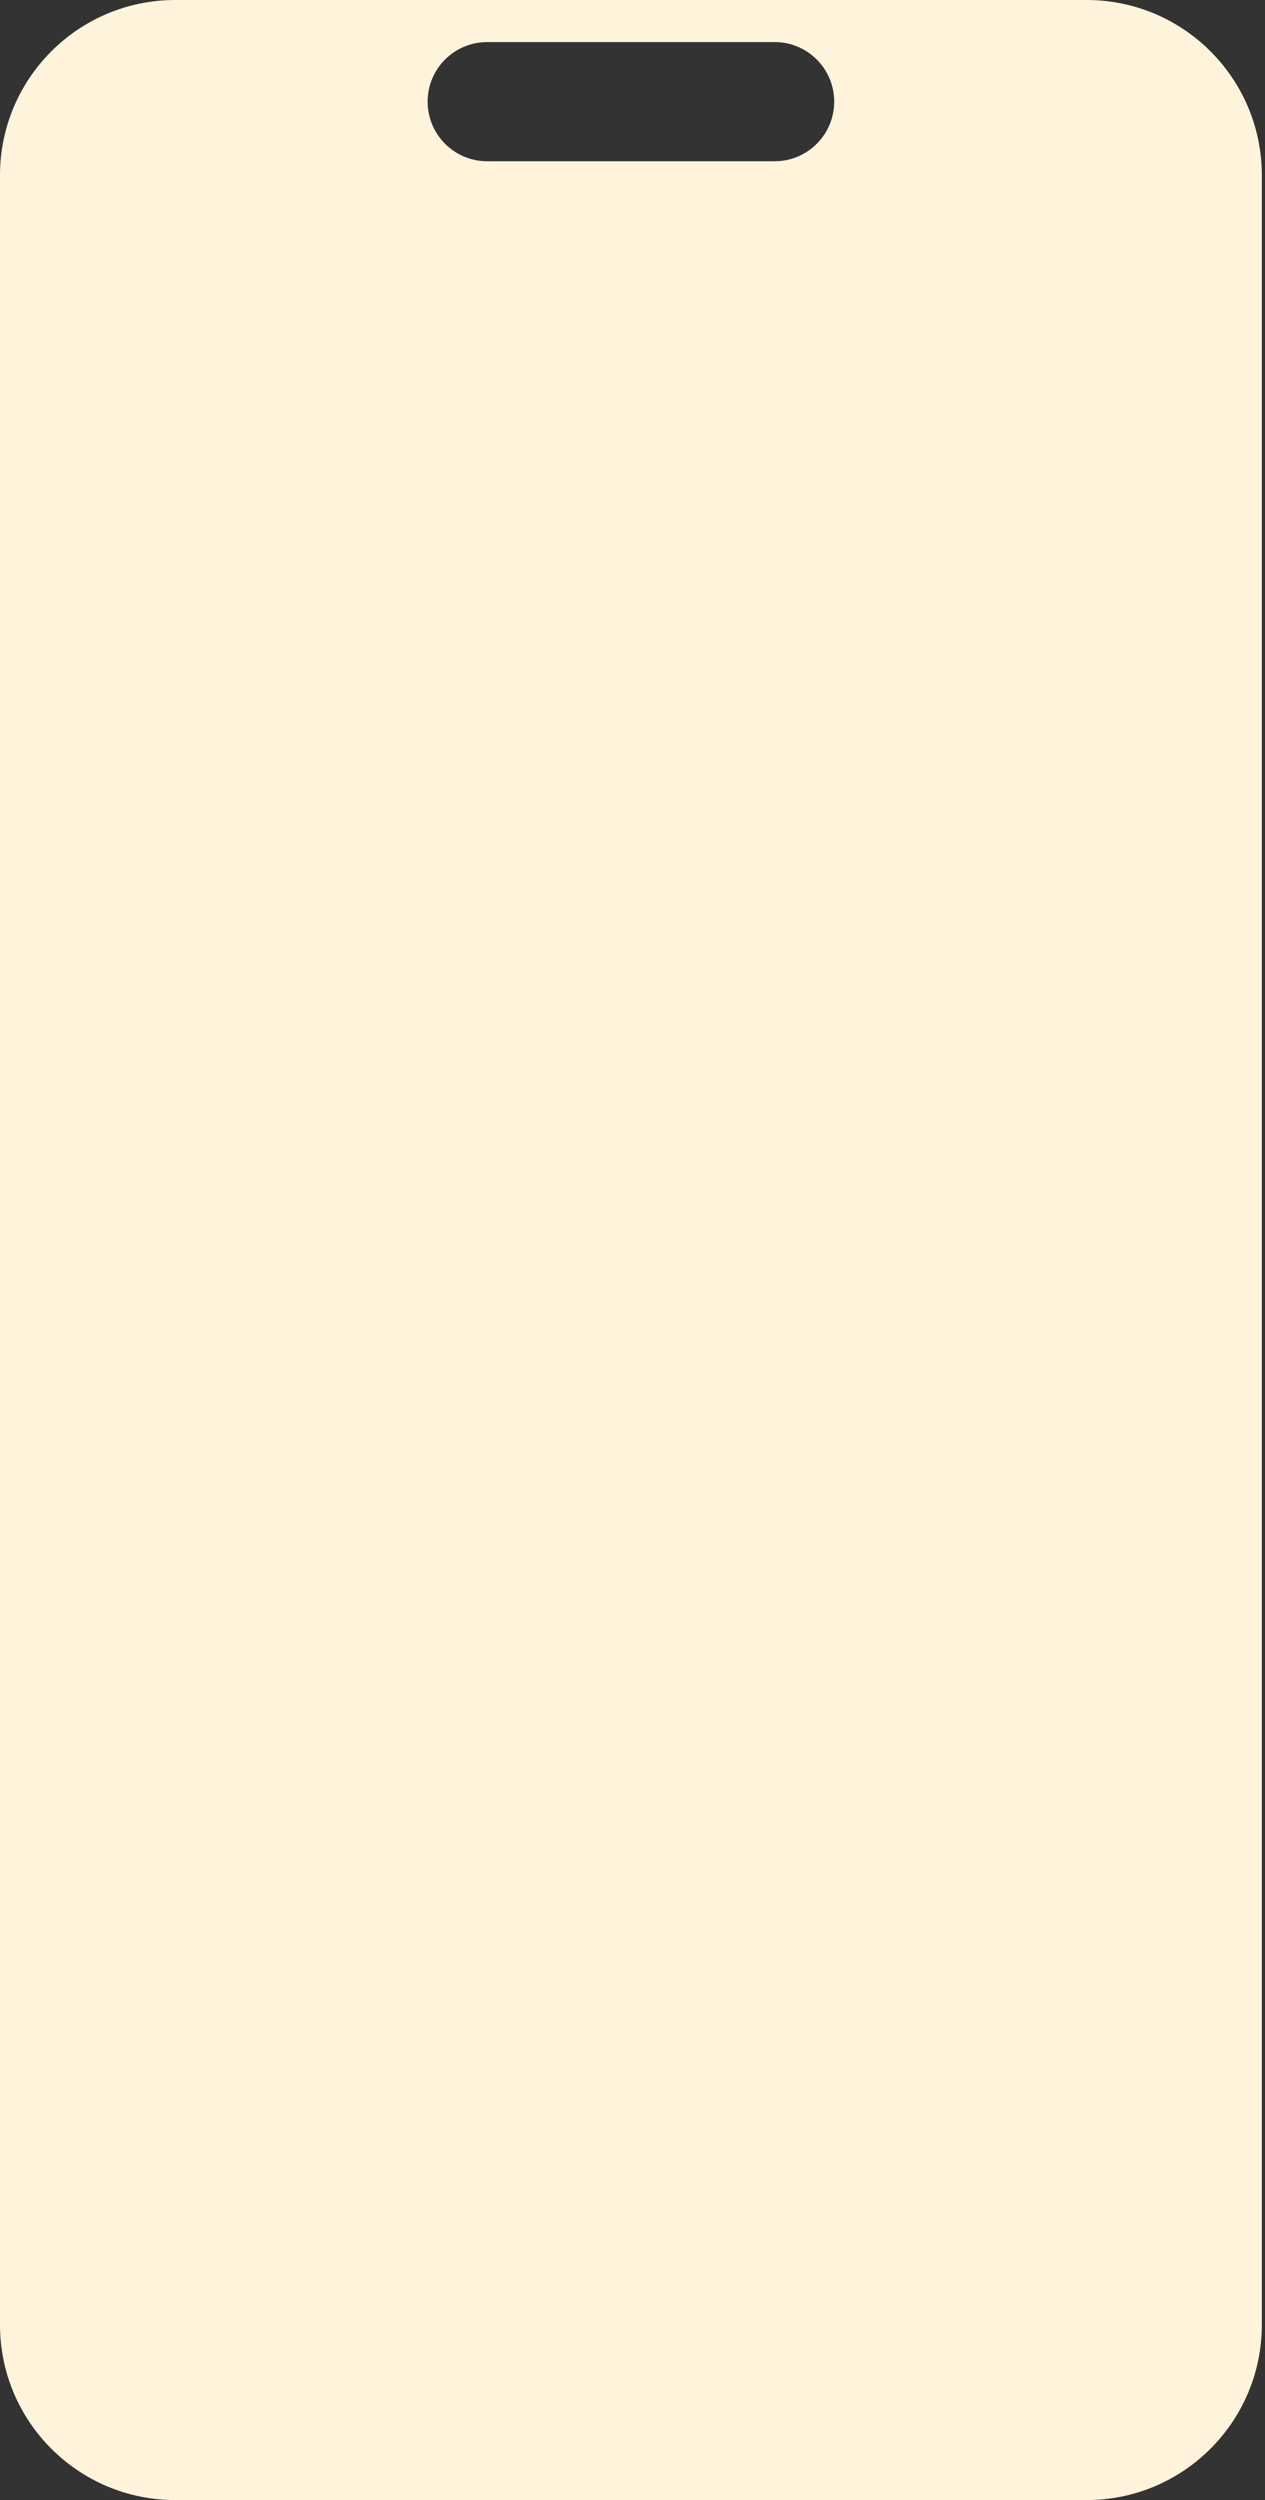 <svg width="334" height="660" viewBox="0 0 334 660" fill="none" xmlns="http://www.w3.org/2000/svg">
<rect x="0" y="0" width="334" height="660" fill="#333333" stroke="none"/>
<path fill-rule="evenodd" clip-rule="evenodd" d="M46.273 0C20.717 0 0 20.717 0 46.273V613.727C0 639.283 20.717 660 46.273 660H286.889C312.445 660 333.162 639.283 333.162 613.728V46.273C333.162 20.717 312.445 0 286.889 0H46.273ZM128.638 11.105C119.949 11.105 112.905 18.149 112.905 26.838C112.905 35.527 119.949 42.571 128.637 42.571H204.524C213.213 42.571 220.257 35.527 220.257 26.838C220.257 18.149 213.213 11.105 204.524 11.105H128.638Z" fill="#FFF4DB"/>
</svg>
